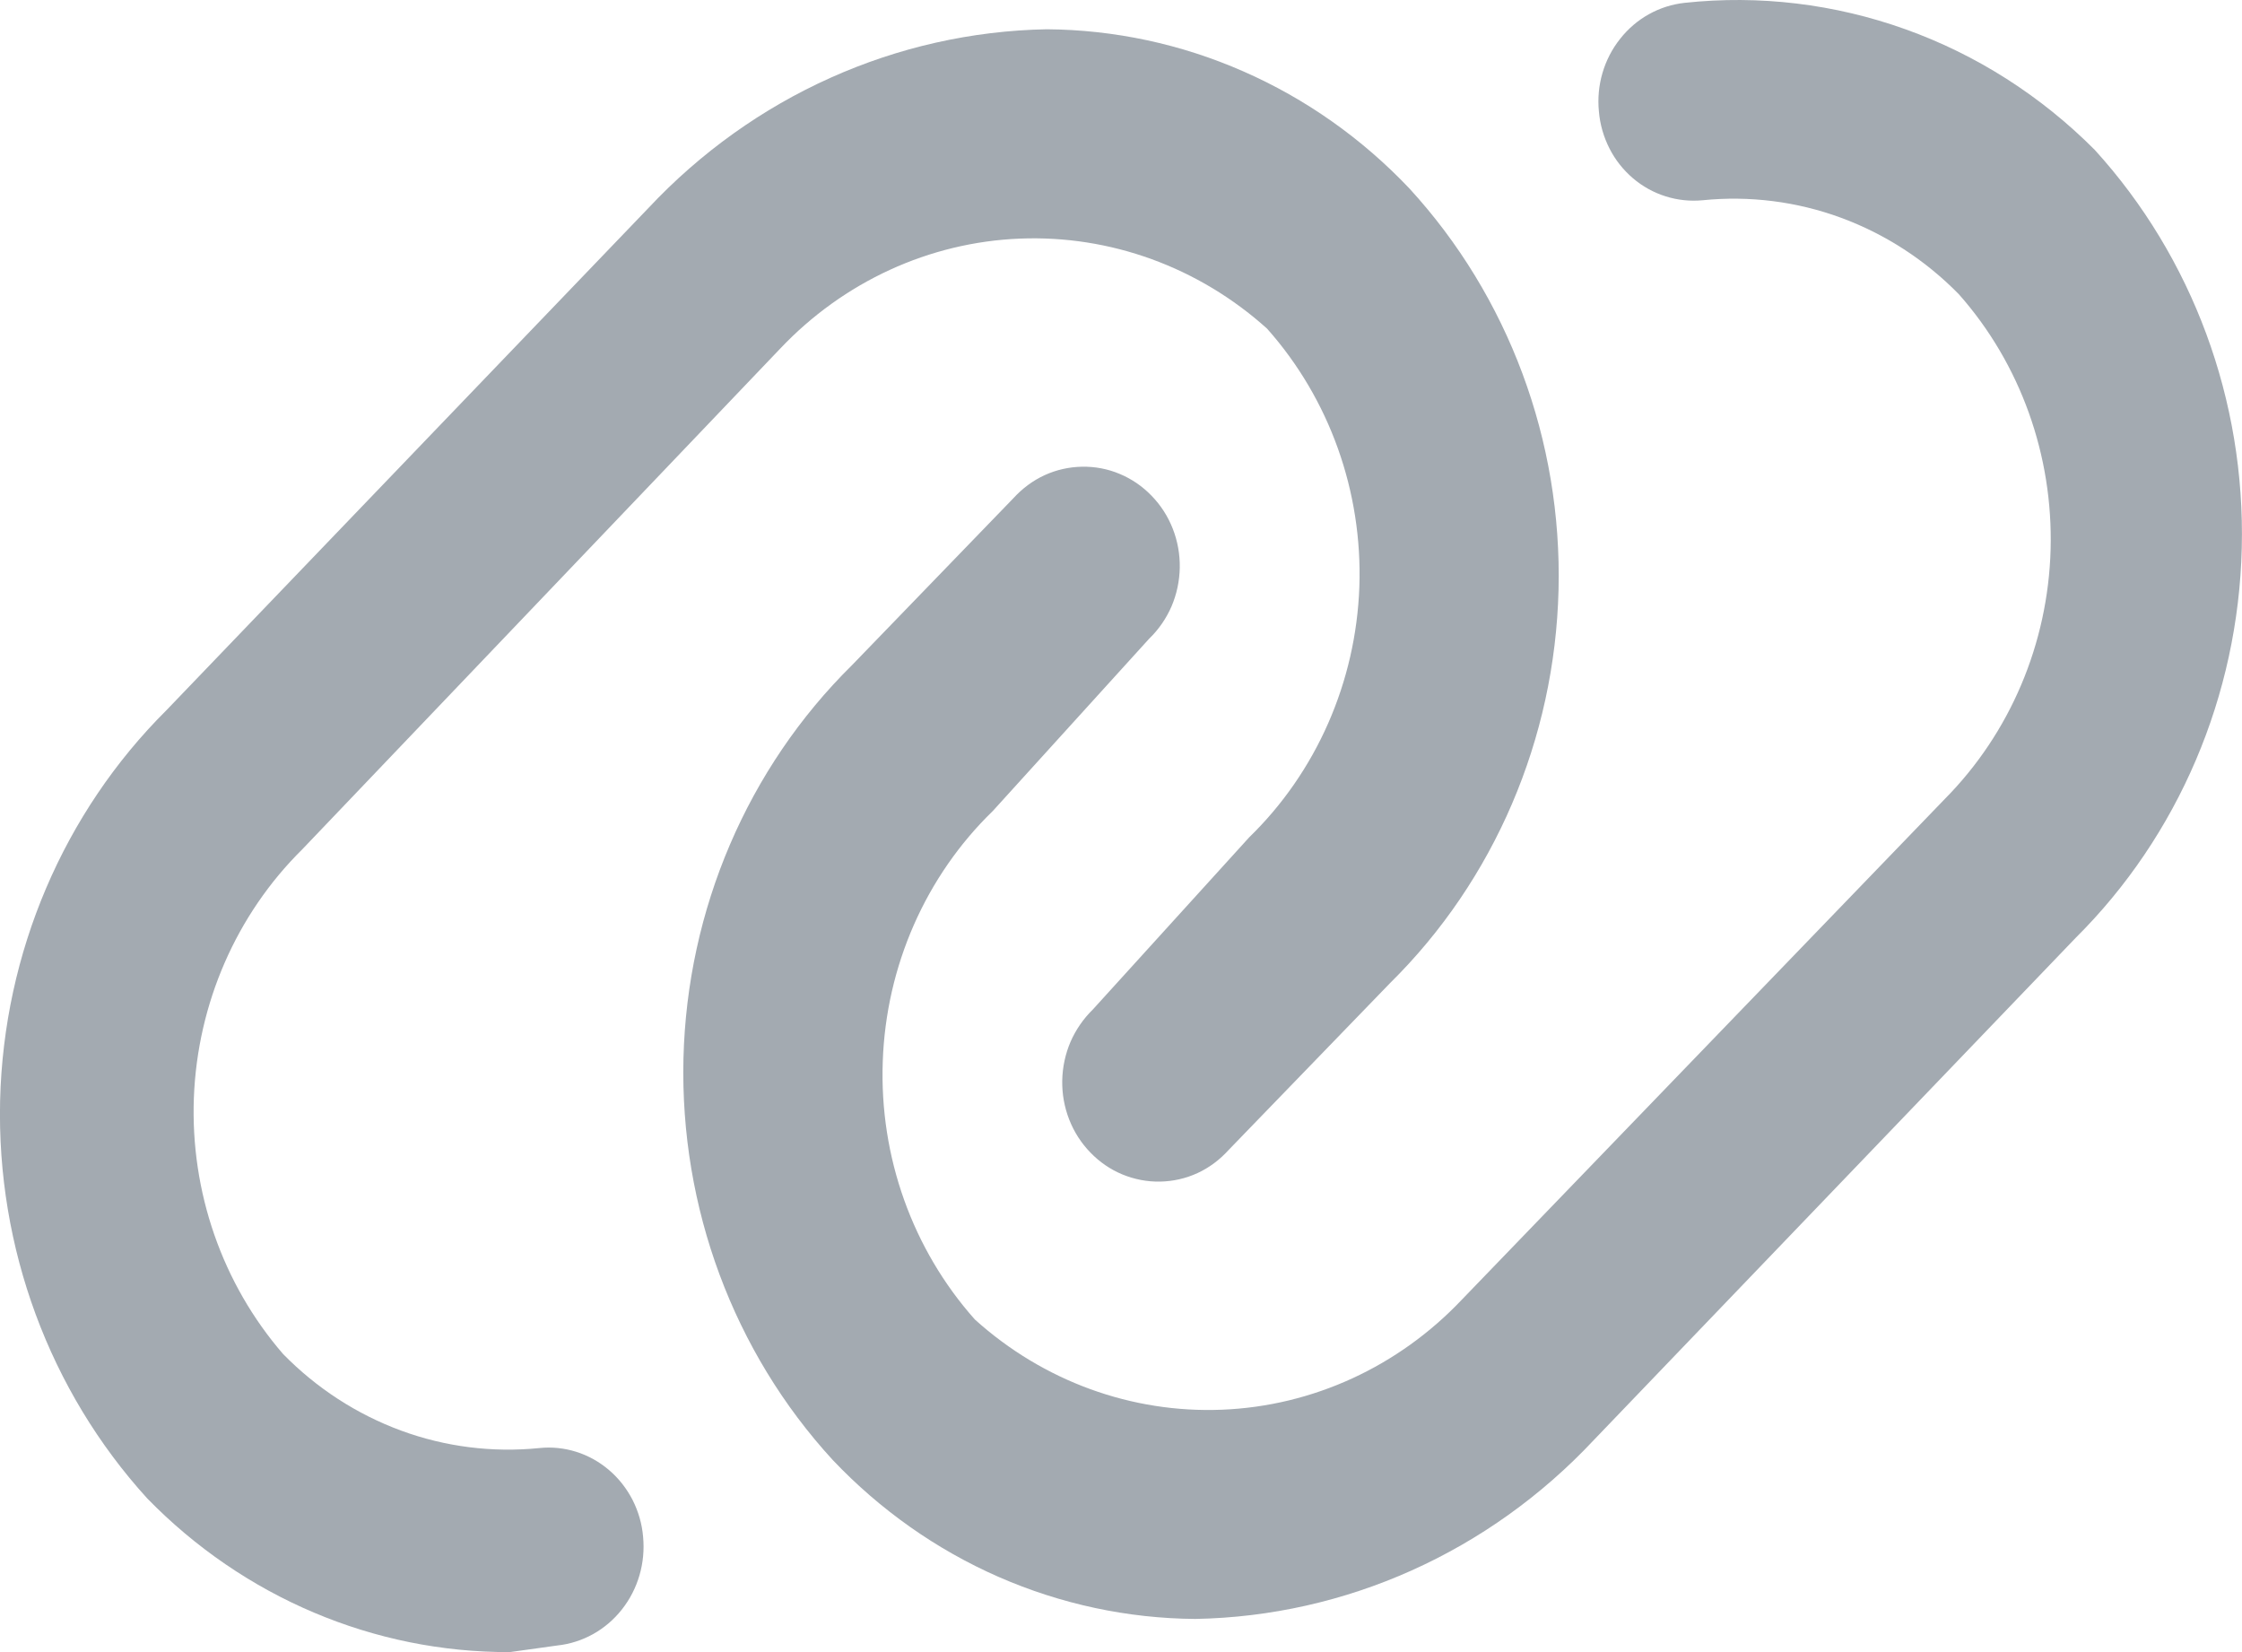 <?xml version="1.0" encoding="UTF-8"?> <svg xmlns="http://www.w3.org/2000/svg" width="19" height="14" viewBox="0 0 19 14" fill="none"> <path d="M4.321 14C3.17 14.004 2.065 13.536 1.248 12.698C0.419 11.787 -0.029 10.574 0.001 9.324C0.032 8.073 0.539 6.885 1.411 6.018L5.494 1.764C6.381 0.817 7.595 0.272 8.87 0.248C9.443 0.252 10.009 0.373 10.537 0.605C11.064 0.836 11.542 1.173 11.943 1.596C12.784 2.512 13.239 3.735 13.208 4.998C13.177 6.261 12.664 7.459 11.78 8.331L10.412 9.745C10.337 9.828 10.248 9.895 10.148 9.941C10.048 9.987 9.94 10.011 9.831 10.013C9.721 10.015 9.613 9.994 9.511 9.952C9.41 9.91 9.318 9.847 9.241 9.767C9.163 9.687 9.102 9.592 9.061 9.487C9.02 9.382 9 9.27 9.002 9.157C9.004 9.044 9.028 8.932 9.072 8.829C9.117 8.726 9.181 8.633 9.261 8.555L10.586 7.096C11.155 6.543 11.491 5.78 11.52 4.973C11.548 4.166 11.267 3.38 10.738 2.785C10.159 2.264 9.41 1.991 8.642 2.022C7.875 2.053 7.149 2.387 6.612 2.954L2.562 7.197C2.003 7.749 1.674 8.503 1.643 9.302C1.613 10.1 1.884 10.879 2.399 11.474C2.683 11.764 3.024 11.985 3.399 12.123C3.774 12.261 4.174 12.311 4.571 12.271C4.676 12.26 4.783 12.271 4.884 12.303C4.986 12.335 5.08 12.388 5.162 12.458C5.244 12.528 5.311 12.614 5.361 12.711C5.41 12.808 5.441 12.914 5.45 13.023C5.471 13.245 5.407 13.466 5.27 13.639C5.134 13.812 4.937 13.921 4.723 13.944L4.321 14Z" fill="#A3AAB1"></path> <path d="M10.13 13.719C9.557 13.715 8.991 13.594 8.463 13.363C7.936 13.132 7.458 12.795 7.057 12.372C6.216 11.456 5.762 10.232 5.792 8.97C5.823 7.707 6.336 6.509 7.22 5.637L8.588 4.222C8.663 4.14 8.752 4.073 8.852 4.027C8.952 3.981 9.06 3.957 9.169 3.955C9.279 3.953 9.387 3.973 9.489 4.016C9.59 4.058 9.682 4.121 9.759 4.201C9.837 4.281 9.898 4.376 9.939 4.481C9.98 4.586 10 4.698 9.998 4.811C9.996 4.924 9.972 5.036 9.928 5.139C9.883 5.242 9.819 5.335 9.739 5.412L8.414 6.872C7.845 7.424 7.509 8.187 7.481 8.995C7.452 9.802 7.733 10.588 8.262 11.182C8.841 11.704 9.59 11.977 10.357 11.946C11.125 11.915 11.851 11.581 12.388 11.014L16.481 6.771C17.034 6.213 17.356 5.455 17.378 4.657C17.4 3.859 17.122 3.083 16.601 2.494C16.317 2.204 15.976 1.983 15.601 1.845C15.226 1.707 14.825 1.657 14.429 1.697C14.324 1.707 14.217 1.696 14.116 1.664C14.014 1.632 13.92 1.58 13.838 1.51C13.756 1.44 13.688 1.354 13.639 1.257C13.59 1.16 13.559 1.054 13.55 0.944C13.528 0.723 13.593 0.501 13.73 0.329C13.866 0.156 14.063 0.047 14.277 0.024C14.909 -0.044 15.548 0.033 16.148 0.248C16.749 0.463 17.296 0.812 17.752 1.27C18.581 2.181 19.029 3.394 18.998 4.644C18.968 5.895 18.461 7.083 17.589 7.949L13.506 12.204C12.619 13.151 11.405 13.696 10.13 13.719Z" fill="#A3AAB1"></path> </svg> 